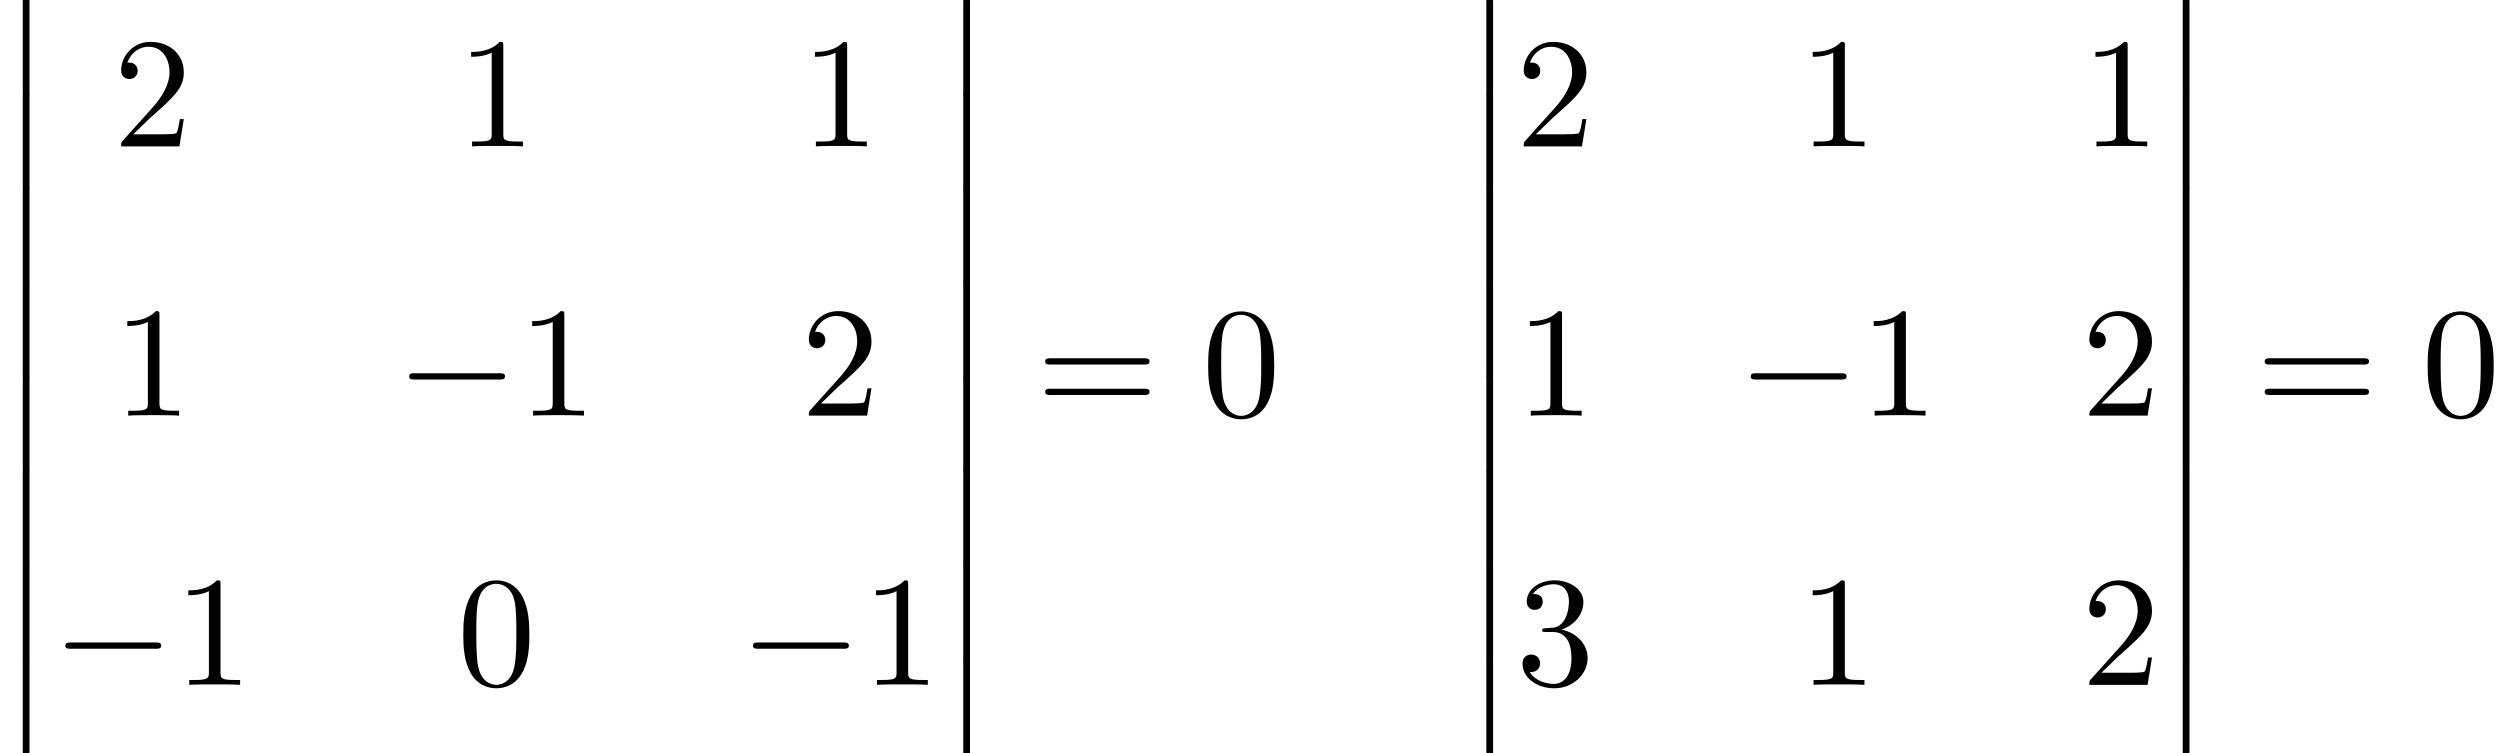 <?xml version='1.0' encoding='UTF-8'?>
<!-- This file was generated by dvisvgm 2.6.3 -->
<svg version='1.1' xmlns='http://www.w3.org/2000/svg' xmlns:xlink='http://www.w3.org/1999/xlink' width='173.79pt' height='52.364pt' viewBox='70.735 57.783 173.79 52.364'>
<defs>
<path id='g1-0' d='M7.189 -2.509C7.375 -2.509 7.571 -2.509 7.571 -2.727S7.375 -2.945 7.189 -2.945H1.287C1.102 -2.945 0.905 -2.945 0.905 -2.727S1.102 -2.509 1.287 -2.509H7.189Z'/>
<path id='g2-48' d='M5.018 -3.491C5.018 -4.364 4.964 -5.236 4.582 -6.044C4.08 -7.091 3.185 -7.265 2.727 -7.265C2.073 -7.265 1.276 -6.982 0.829 -5.967C0.48 -5.215 0.425 -4.364 0.425 -3.491C0.425 -2.673 0.469 -1.691 0.916 -0.862C1.385 0.022 2.182 0.24 2.716 0.24C3.305 0.24 4.135 0.011 4.615 -1.025C4.964 -1.778 5.018 -2.629 5.018 -3.491ZM2.716 0C2.291 0 1.647 -0.273 1.451 -1.32C1.331 -1.975 1.331 -2.978 1.331 -3.622C1.331 -4.32 1.331 -5.04 1.418 -5.629C1.625 -6.927 2.444 -7.025 2.716 -7.025C3.076 -7.025 3.796 -6.829 4.004 -5.749C4.113 -5.138 4.113 -4.309 4.113 -3.622C4.113 -2.804 4.113 -2.062 3.993 -1.364C3.829 -0.327 3.207 0 2.716 0Z'/>
<path id='g2-49' d='M3.207 -6.982C3.207 -7.244 3.207 -7.265 2.956 -7.265C2.28 -6.567 1.32 -6.567 0.971 -6.567V-6.229C1.189 -6.229 1.833 -6.229 2.4 -6.513V-0.862C2.4 -0.469 2.367 -0.338 1.385 -0.338H1.036V0C1.418 -0.033 2.367 -0.033 2.804 -0.033S4.189 -0.033 4.571 0V-0.338H4.222C3.24 -0.338 3.207 -0.458 3.207 -0.862V-6.982Z'/>
<path id='g2-50' d='M1.385 -0.84L2.542 -1.964C4.244 -3.469 4.898 -4.058 4.898 -5.149C4.898 -6.393 3.916 -7.265 2.585 -7.265C1.353 -7.265 0.545 -6.262 0.545 -5.291C0.545 -4.68 1.091 -4.68 1.124 -4.68C1.309 -4.68 1.691 -4.811 1.691 -5.258C1.691 -5.542 1.495 -5.825 1.113 -5.825C1.025 -5.825 1.004 -5.825 0.971 -5.815C1.222 -6.524 1.811 -6.927 2.444 -6.927C3.436 -6.927 3.905 -6.044 3.905 -5.149C3.905 -4.276 3.36 -3.415 2.76 -2.738L0.665 -0.404C0.545 -0.284 0.545 -0.262 0.545 0H4.593L4.898 -1.898H4.625C4.571 -1.571 4.495 -1.091 4.385 -0.927C4.309 -0.84 3.589 -0.84 3.349 -0.84H1.385Z'/>
<path id='g2-51' d='M3.164 -3.84C4.058 -4.135 4.691 -4.898 4.691 -5.76C4.691 -6.655 3.731 -7.265 2.684 -7.265C1.582 -7.265 0.753 -6.611 0.753 -5.782C0.753 -5.422 0.993 -5.215 1.309 -5.215C1.647 -5.215 1.865 -5.455 1.865 -5.771C1.865 -6.316 1.353 -6.316 1.189 -6.316C1.527 -6.851 2.247 -6.993 2.64 -6.993C3.087 -6.993 3.687 -6.753 3.687 -5.771C3.687 -5.64 3.665 -5.007 3.382 -4.527C3.055 -4.004 2.684 -3.971 2.411 -3.96C2.324 -3.949 2.062 -3.927 1.985 -3.927C1.898 -3.916 1.822 -3.905 1.822 -3.796C1.822 -3.676 1.898 -3.676 2.084 -3.676H2.564C3.458 -3.676 3.862 -2.935 3.862 -1.865C3.862 -0.382 3.109 -0.065 2.629 -0.065C2.16 -0.065 1.342 -0.251 0.96 -0.895C1.342 -0.84 1.68 -1.08 1.68 -1.495C1.68 -1.887 1.385 -2.105 1.069 -2.105C0.807 -2.105 0.458 -1.953 0.458 -1.473C0.458 -0.48 1.473 0.24 2.662 0.24C3.993 0.24 4.985 -0.753 4.985 -1.865C4.985 -2.76 4.298 -3.611 3.164 -3.84Z'/>
<path id='g2-61' d='M7.495 -3.567C7.658 -3.567 7.865 -3.567 7.865 -3.785S7.658 -4.004 7.505 -4.004H0.971C0.818 -4.004 0.611 -4.004 0.611 -3.785S0.818 -3.567 0.982 -3.567H7.495ZM7.505 -1.451C7.658 -1.451 7.865 -1.451 7.865 -1.669S7.658 -1.887 7.495 -1.887H0.982C0.818 -1.887 0.611 -1.887 0.611 -1.669S0.818 -1.451 0.971 -1.451H7.505Z'/>
<path id='g0-12' d='M1.582 6.371C1.582 6.545 1.582 6.775 1.811 6.775C2.051 6.775 2.051 6.556 2.051 6.371V0.175C2.051 0 2.051 -0.229 1.822 -0.229C1.582 -0.229 1.582 -0.011 1.582 0.175V6.371Z'/>
</defs>
<g id='page1'>
<use x='70.735' y='57.783' xlink:href='#g0-12'/>
<use x='70.735' y='64.329' xlink:href='#g0-12'/>
<use x='70.735' y='70.874' xlink:href='#g0-12'/>
<use x='70.735' y='77.42' xlink:href='#g0-12'/>
<use x='70.735' y='83.965' xlink:href='#g0-12'/>
<use x='70.735' y='90.511' xlink:href='#g0-12'/>
<use x='70.735' y='97.056' xlink:href='#g0-12'/>
<use x='70.735' y='103.602' xlink:href='#g0-12'/>
<use x='78.614' y='67.959' xlink:href='#g2-50'/>
<use x='102.516' y='67.959' xlink:href='#g2-49'/>
<use x='126.418' y='67.959' xlink:href='#g2-49'/>
<use x='78.614' y='86.675' xlink:href='#g2-49'/>
<use x='98.273' y='86.675' xlink:href='#g1-0'/>
<use x='106.758' y='86.675' xlink:href='#g2-49'/>
<use x='126.418' y='86.675' xlink:href='#g2-50'/>
<use x='74.371' y='105.391' xlink:href='#g1-0'/>
<use x='82.856' y='105.391' xlink:href='#g2-49'/>
<use x='102.516' y='105.391' xlink:href='#g2-48'/>
<use x='122.175' y='105.391' xlink:href='#g1-0'/>
<use x='130.66' y='105.391' xlink:href='#g2-49'/>
<use x='136.115' y='57.783' xlink:href='#g0-12'/>
<use x='136.115' y='64.329' xlink:href='#g0-12'/>
<use x='136.115' y='70.874' xlink:href='#g0-12'/>
<use x='136.115' y='77.42' xlink:href='#g0-12'/>
<use x='136.115' y='83.965' xlink:href='#g0-12'/>
<use x='136.115' y='90.511' xlink:href='#g0-12'/>
<use x='136.115' y='97.056' xlink:href='#g0-12'/>
<use x='136.115' y='103.602' xlink:href='#g0-12'/>
<use x='142.781' y='86.693' xlink:href='#g2-61'/>
<use x='154.296' y='86.693' xlink:href='#g2-48'/>
<use x='172.478' y='57.783' xlink:href='#g0-12'/>
<use x='172.478' y='64.329' xlink:href='#g0-12'/>
<use x='172.478' y='70.874' xlink:href='#g0-12'/>
<use x='172.478' y='77.42' xlink:href='#g0-12'/>
<use x='172.478' y='83.965' xlink:href='#g0-12'/>
<use x='172.478' y='90.511' xlink:href='#g0-12'/>
<use x='172.478' y='97.056' xlink:href='#g0-12'/>
<use x='172.478' y='103.602' xlink:href='#g0-12'/>
<use x='176.115' y='67.959' xlink:href='#g2-50'/>
<use x='195.774' y='67.959' xlink:href='#g2-49'/>
<use x='215.434' y='67.959' xlink:href='#g2-49'/>
<use x='176.115' y='86.675' xlink:href='#g2-49'/>
<use x='191.532' y='86.675' xlink:href='#g1-0'/>
<use x='200.017' y='86.675' xlink:href='#g2-49'/>
<use x='215.434' y='86.675' xlink:href='#g2-50'/>
<use x='176.115' y='105.391' xlink:href='#g2-51'/>
<use x='195.774' y='105.391' xlink:href='#g2-49'/>
<use x='215.434' y='105.391' xlink:href='#g2-50'/>
<use x='220.888' y='57.783' xlink:href='#g0-12'/>
<use x='220.888' y='64.329' xlink:href='#g0-12'/>
<use x='220.888' y='70.874' xlink:href='#g0-12'/>
<use x='220.888' y='77.42' xlink:href='#g0-12'/>
<use x='220.888' y='83.965' xlink:href='#g0-12'/>
<use x='220.888' y='90.511' xlink:href='#g0-12'/>
<use x='220.888' y='97.056' xlink:href='#g0-12'/>
<use x='220.888' y='103.602' xlink:href='#g0-12'/>
<use x='227.555' y='86.693' xlink:href='#g2-61'/>
<use x='239.07' y='86.693' xlink:href='#g2-48'/>
</g>
</svg><!--Rendered by QuickLaTeX.com-->